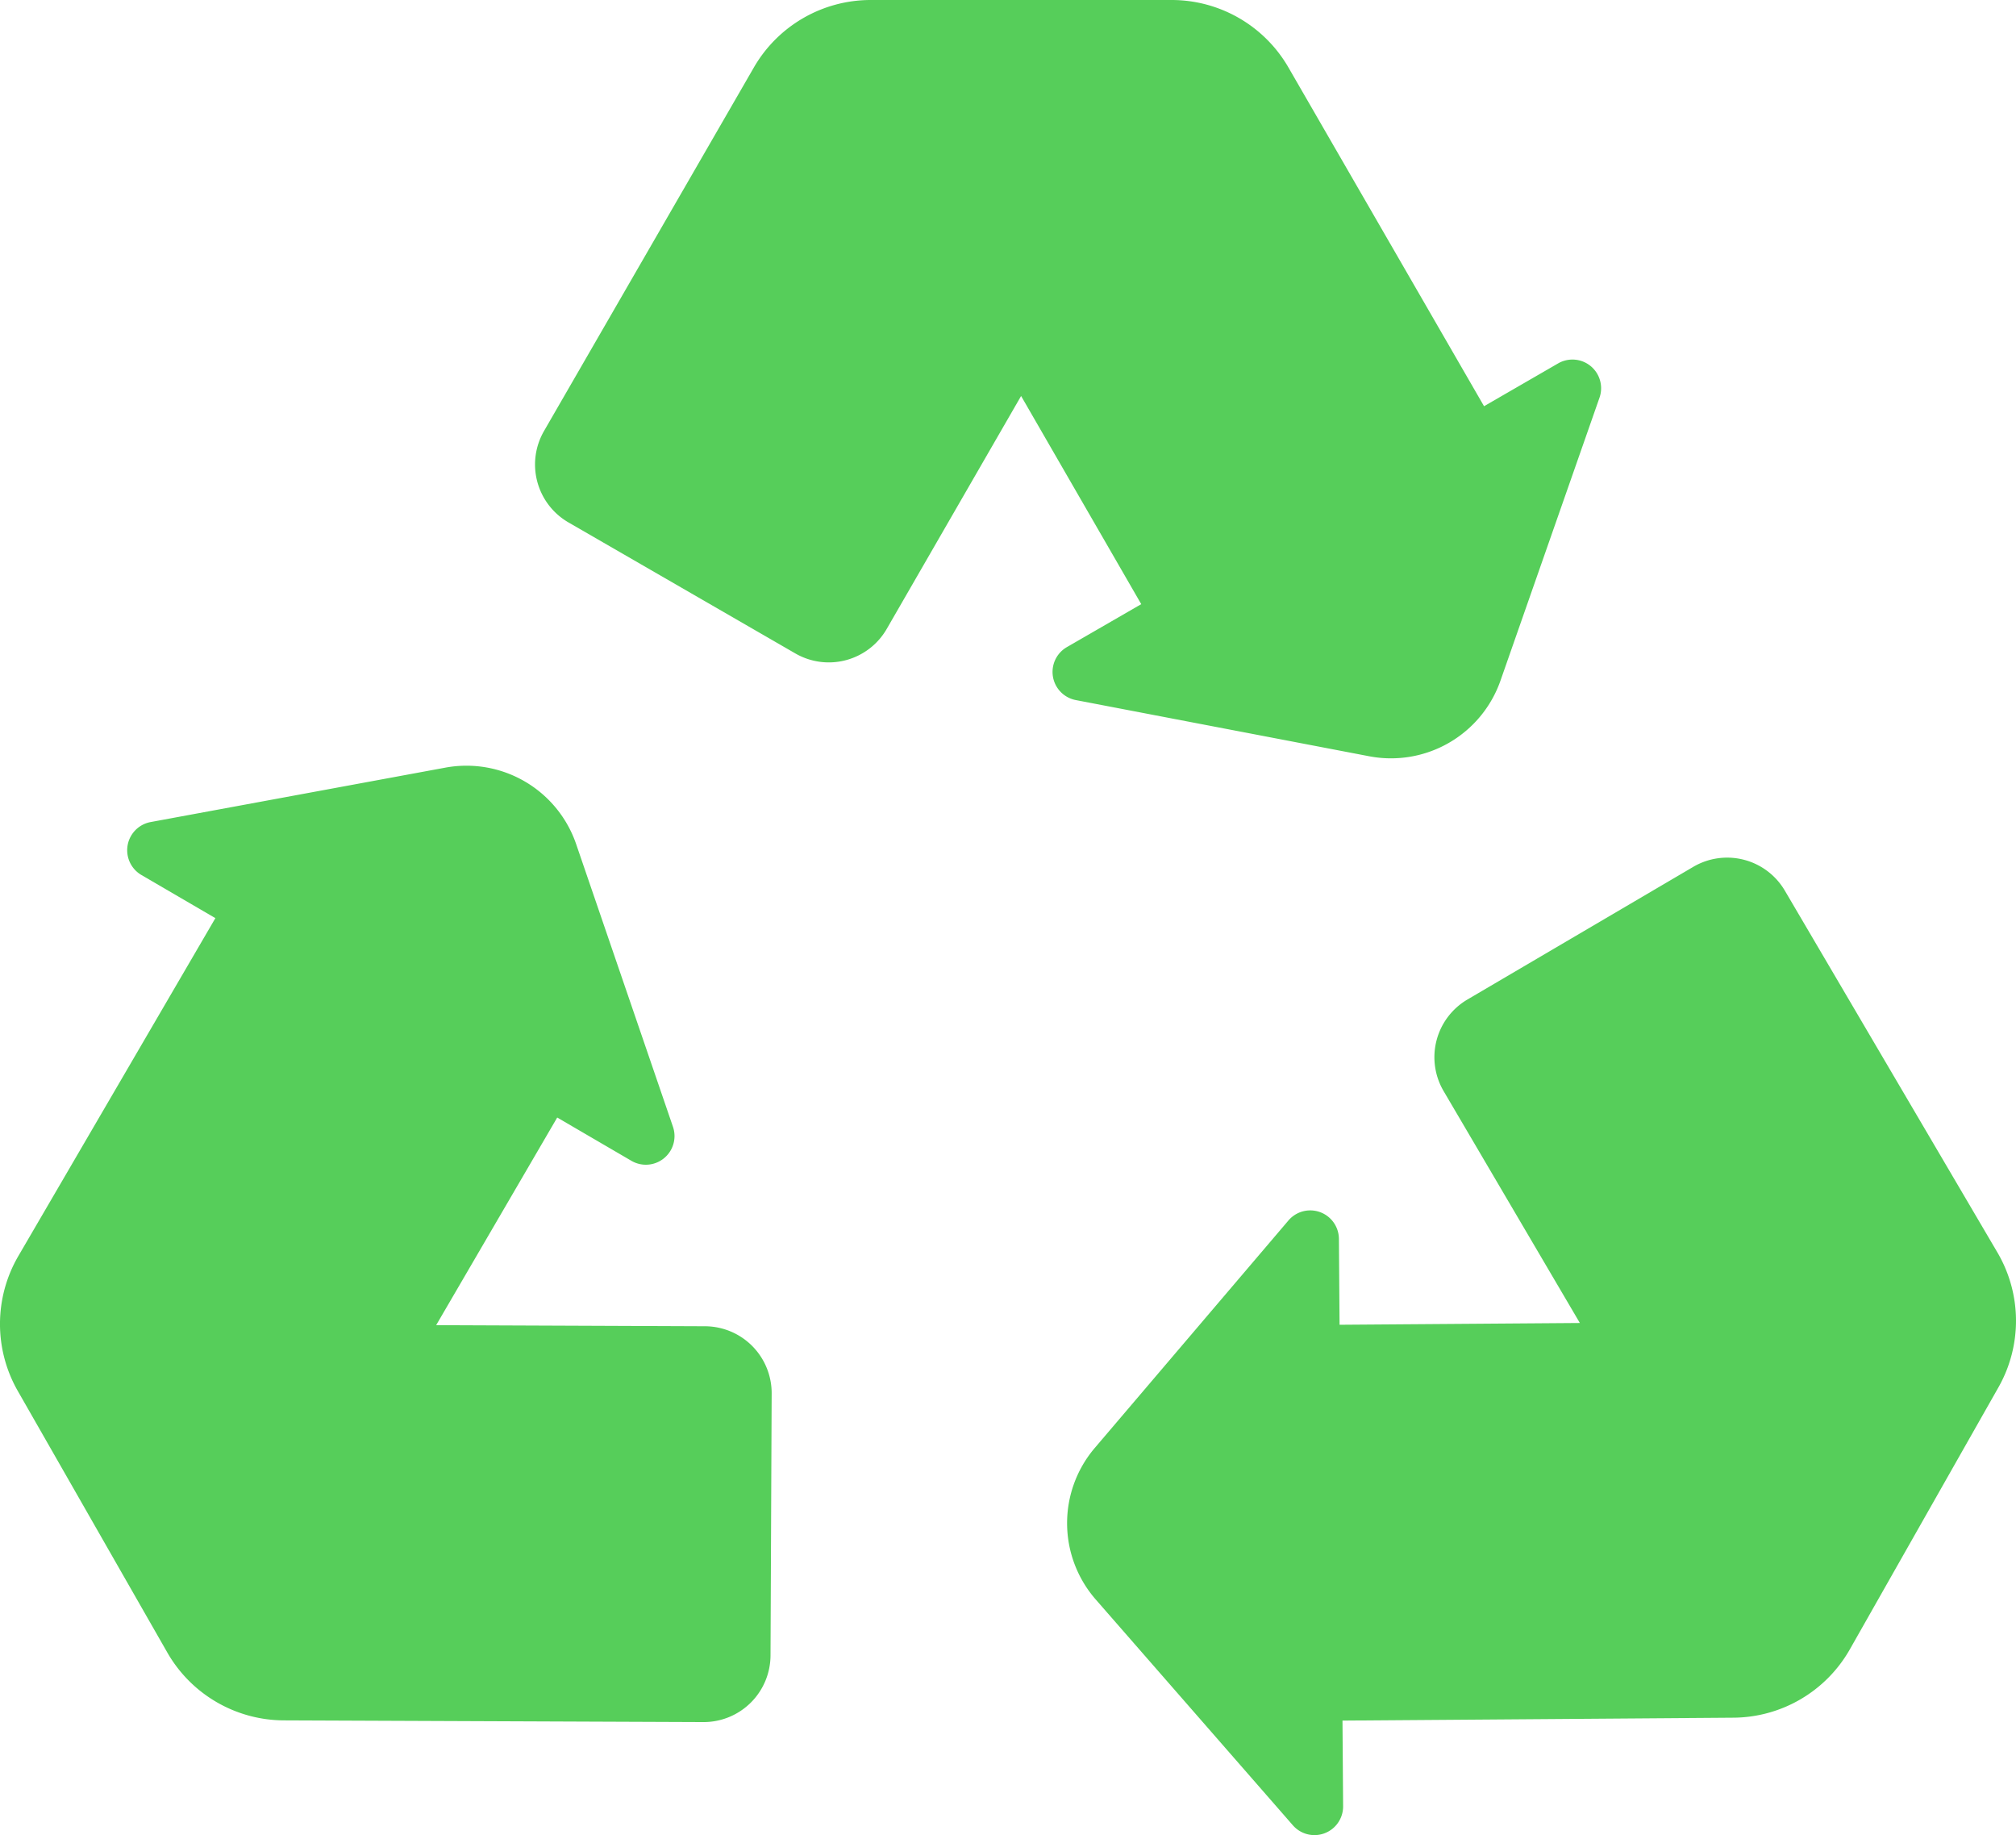 <svg xmlns="http://www.w3.org/2000/svg" width="125.154" height="113.901" viewBox="0 0 125.154 113.901">
  <g id="recycling-symbol" transform="translate(0)">
    <path id="パス_127" data-name="パス 127" d="M187.67,69.956a7.2,7.2,0,0,0,8.147-4.691L201.966,47.7a1.779,1.779,0,0,0-2.568-2.128l-4.6,2.658L182.655,27.206a8.376,8.376,0,0,0-7.253-4.188H156.721a8.375,8.375,0,0,0-7.253,4.188L136.44,49.77a4.153,4.153,0,0,0,1.52,5.673l14.083,8.131a4.153,4.153,0,0,0,5.673-1.521l8.342-14.458,7.459,12.92L168.9,63.181a1.779,1.779,0,0,0,.555,3.288Z" transform="translate(-102.668 -23.018)" fill="#56ce5a"/>
    <path id="パス_128" data-name="パス 128" d="M328.825,273.652a8.375,8.375,0,0,0-.064-8.376l-13.195-22.453a4.153,4.153,0,0,0-5.684-1.478l-14.022,8.235a4.152,4.152,0,0,0-1.477,5.685l8.457,14.391-14.918.11-.04-5.333a1.779,1.779,0,0,0-3.133-1.14l-12.025,14.121a7.2,7.2,0,0,0,.059,9.4l12.241,14.018a1.779,1.779,0,0,0,3.119-1.183l-.039-5.316,24.275-.18a8.376,8.376,0,0,0,7.223-4.243Z" transform="translate(-204.762 -187.544)" fill="#56ce5a"/>
    <path id="パス_129" data-name="パス 129" d="M43.769,252.22l-16.692-.068,7.515-12.887,4.607,2.687a1.779,1.779,0,0,0,2.579-2.113l-6.011-17.546a7.2,7.2,0,0,0-8.115-4.745l-18.3,3.378a1.779,1.779,0,0,0-.573,3.286l4.592,2.678L1.14,247.859a8.376,8.376,0,0,0-.036,8.377l9.279,16.227a8.375,8.375,0,0,0,7.237,4.218l26.043.106a4.153,4.153,0,0,0,4.171-4.134l.071-16.261A4.152,4.152,0,0,0,43.769,252.22Z" transform="translate(0 -169.905)" fill="#56ce5a"/>
  </g>
</svg>
